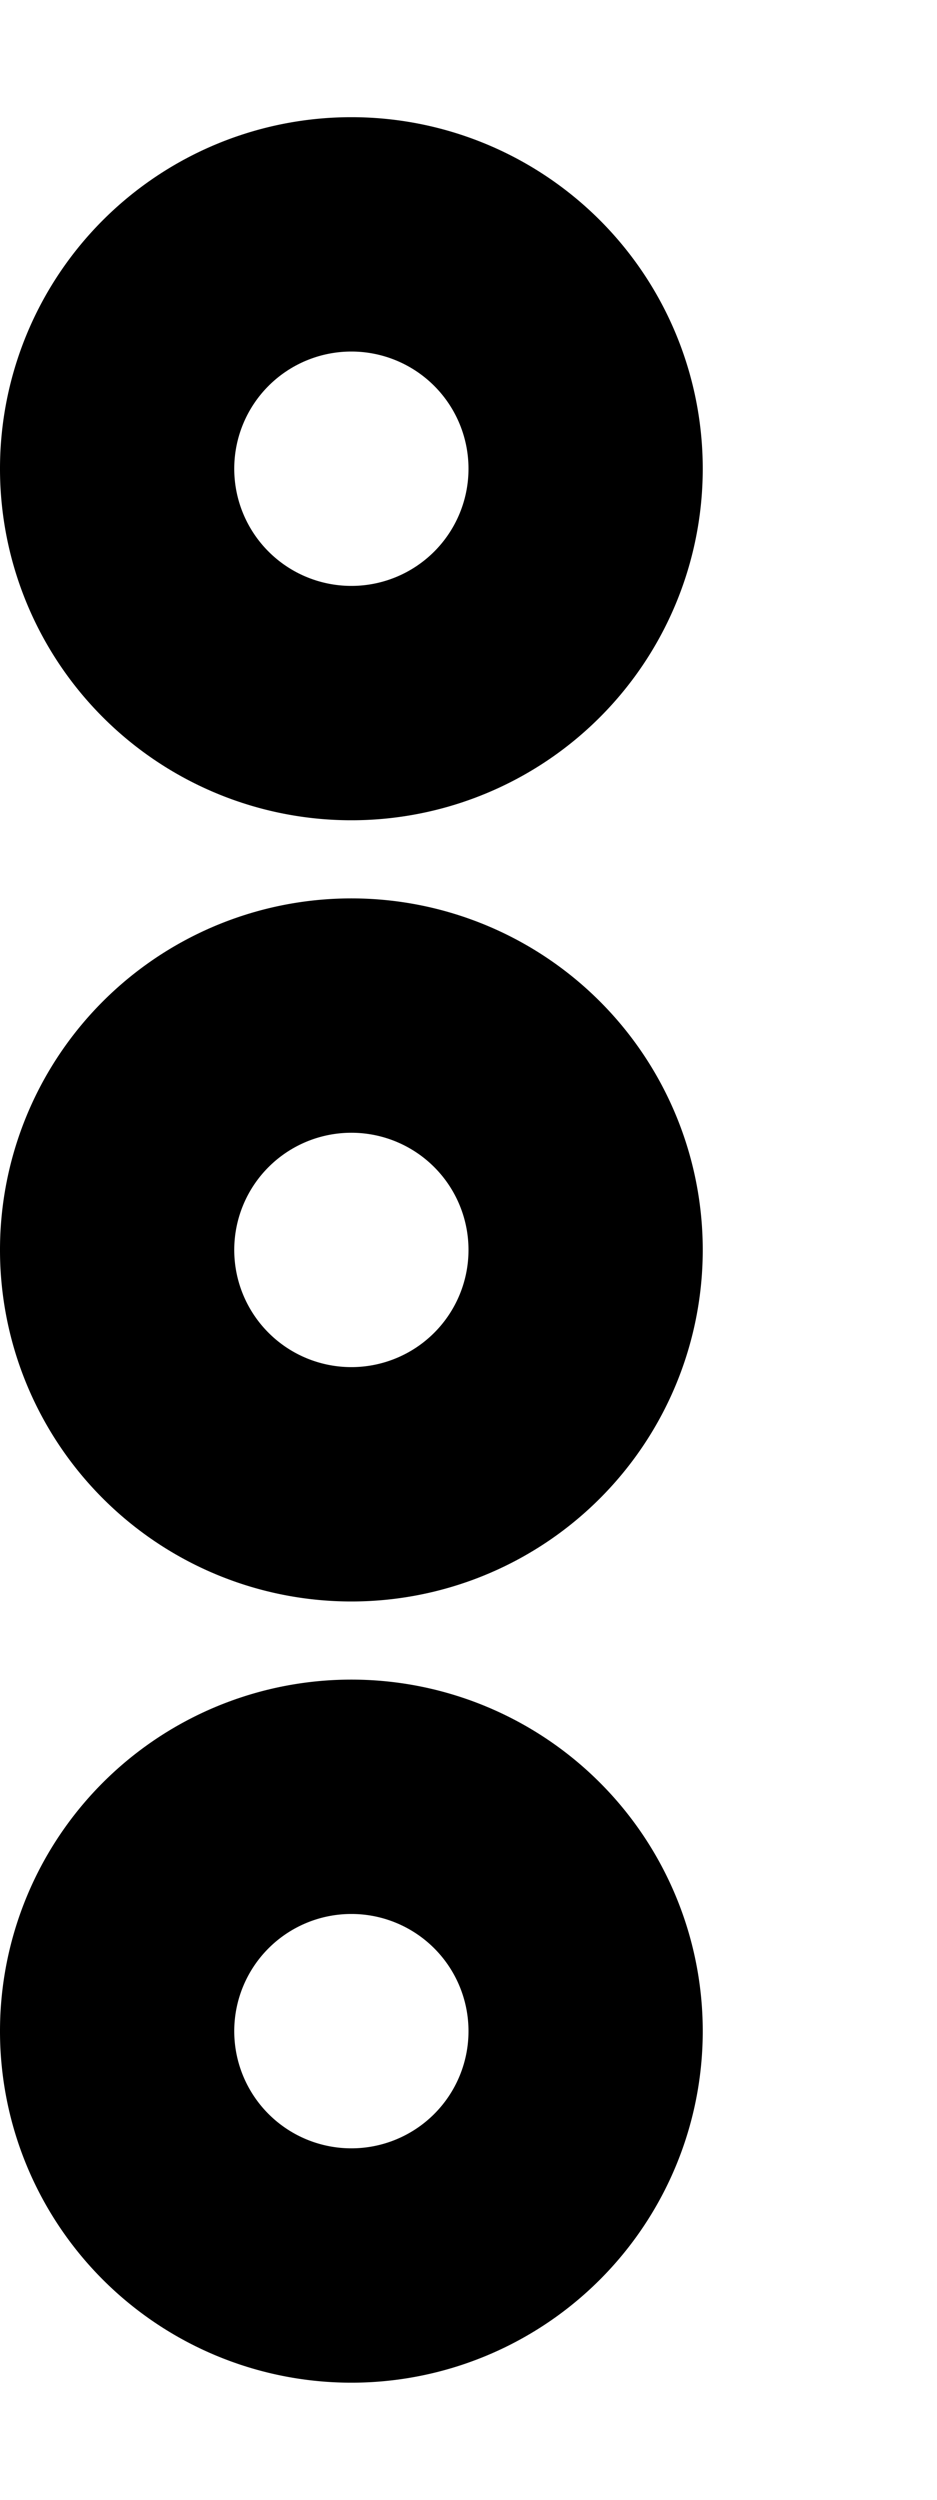 <svg xmlns="http://www.w3.org/2000/svg" viewBox="0 0 192 512"><!--! Font Awesome Pro 6.3.0 by @fontawesome - https://fontawesome.com License - https://fontawesome.com/license (Commercial License) Copyright 2023 Fonticons, Inc. --><path d="M72 72a24 24 0 1 0 0 48 24 24 0 1 0 0-48zm0 96A72 72 0 1 1 72 24a72 72 0 1 1 0 144zm24 88a24 24 0 1 0 -48 0 24 24 0 1 0 48 0zM0 256a72 72 0 1 1 144 0A72 72 0 1 1 0 256zM96 416a24 24 0 1 0 -48 0 24 24 0 1 0 48 0zM0 416a72 72 0 1 1 144 0A72 72 0 1 1 0 416z"/></svg>